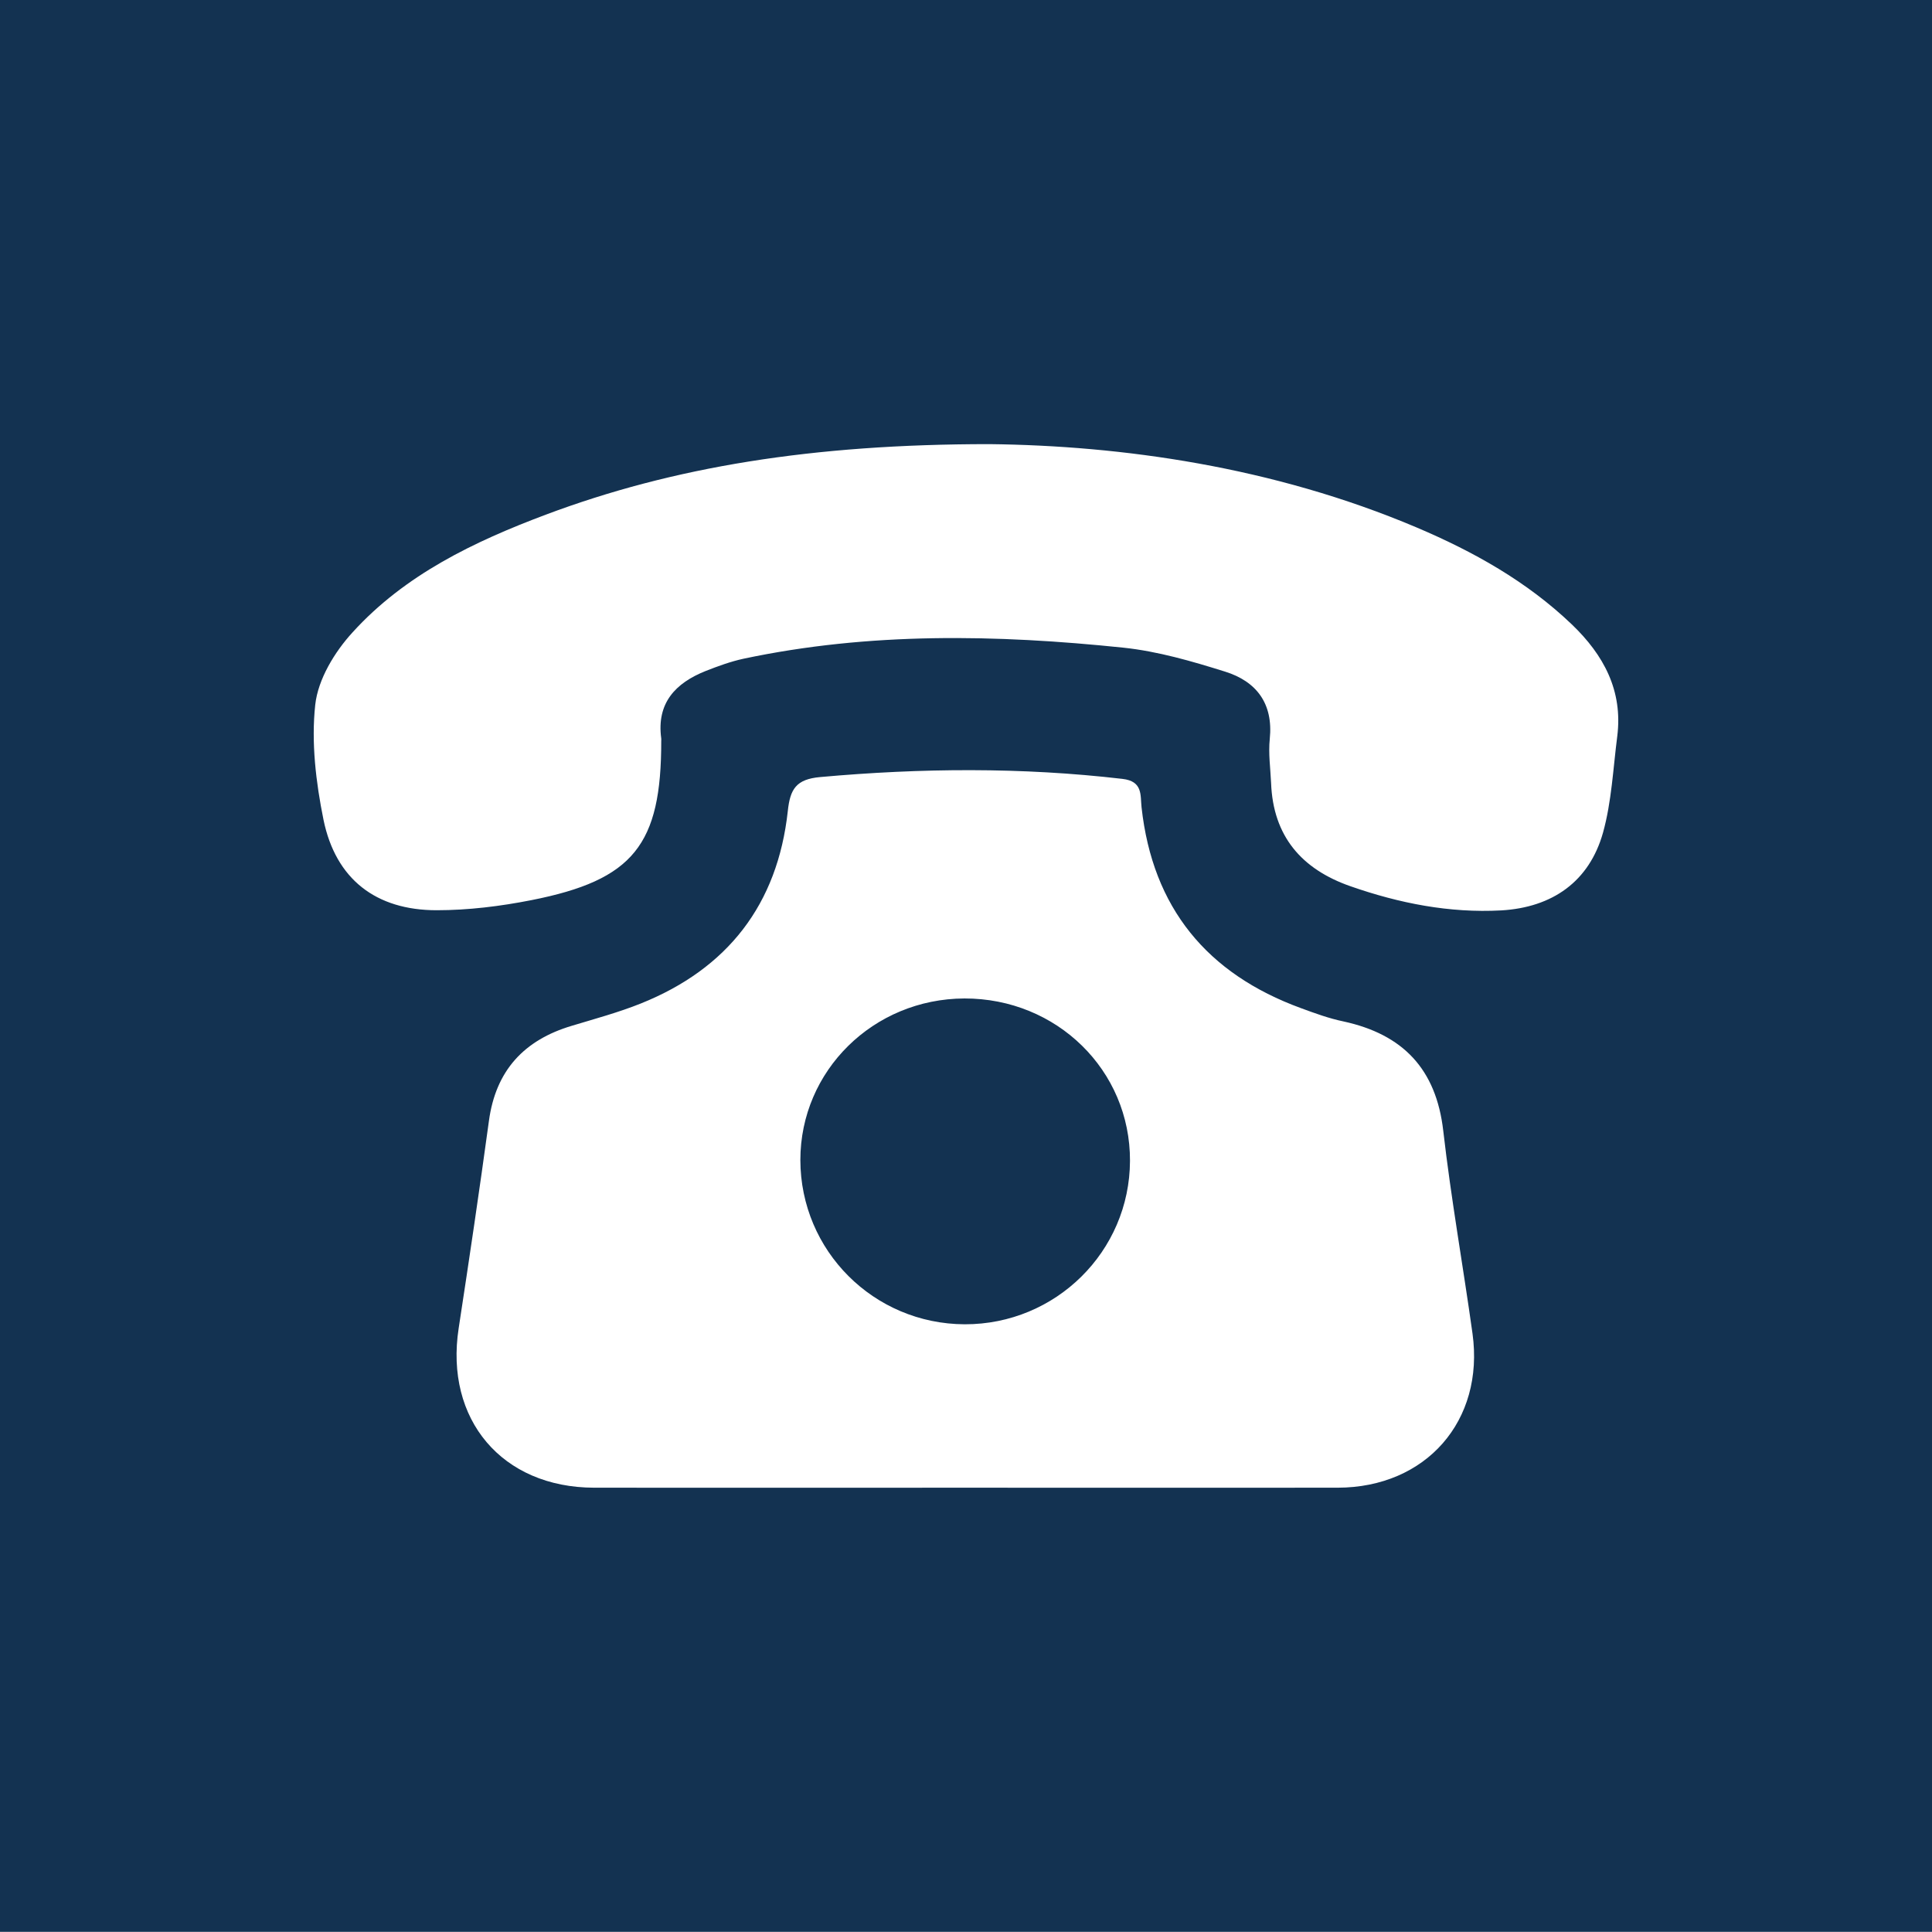 <?xml version="1.0" encoding="UTF-8"?>
<svg id="Calque_2" data-name="Calque 2" xmlns="http://www.w3.org/2000/svg" viewBox="0 0 116.93 116.92">
  <defs>
    <style>
      .cls-1 {
        fill: #133251;
      }
    </style>
  </defs>
  <g id="ICONS">
    <path class="cls-1" d="M0,0V116.92H116.93V0H0ZM80.96,90.04c-7.52,.01-15.04,0-22.57,0s-14.95,.01-22.43,0c-5.58-.01-9.05-4.13-8.2-9.65,.64-4.18,1.26-8.36,1.83-12.54,.41-3.06,2.13-4.91,5.03-5.77,1.39-.42,2.8-.8,4.15-1.34,5.27-2.11,8.29-6,8.91-11.65,.14-1.33,.5-1.93,1.96-2.06,6.11-.55,12.2-.6,18.29,.11,1.25,.14,1.08,.99,1.16,1.72,.67,6.08,3.96,10.08,9.66,12.16,.84,.31,1.69,.62,2.56,.8,3.59,.78,5.61,2.87,6.04,6.62,.47,4.1,1.2,8.18,1.77,12.27,.73,5.28-2.81,9.32-8.16,9.33Zm16.92-45.47c-.25,1.94-.34,3.95-.86,5.82-.83,2.96-3.06,4.53-6.16,4.71-3.14,.17-6.17-.43-9.12-1.46-2.96-1.03-4.69-3.03-4.81-6.25-.04-.89-.17-1.79-.08-2.67,.22-2.14-.81-3.48-2.7-4.07-2.01-.63-4.07-1.23-6.15-1.45-7.69-.8-15.38-.95-23.01,.67-.78,.17-1.54,.45-2.28,.74-1.83,.73-2.98,1.94-2.69,4.08,.01,.05,0,.1,0,.14,.01,6.3-1.68,8.43-7.86,9.65-1.88,.37-3.81,.61-5.73,.61-3.68,0-6.11-1.88-6.85-5.47-.46-2.27-.75-4.69-.5-6.97,.17-1.54,1.17-3.19,2.26-4.38,3.17-3.49,7.35-5.49,11.69-7.12,7.7-2.89,16.15-4.27,26.85-4.27,7.97,.09,17.14,1.35,25.85,5.04,3.44,1.46,6.67,3.26,9.4,5.87,1.93,1.85,3.1,4.01,2.75,6.78Zm-39.51,15.86c-5.51,.02-9.93,4.37-9.93,9.78,.01,5.49,4.44,9.92,9.95,9.94,5.51,.01,9.98-4.41,10-9.89,.02-5.48-4.43-9.84-10.02-9.83Z"/>
  </g>
</svg>
